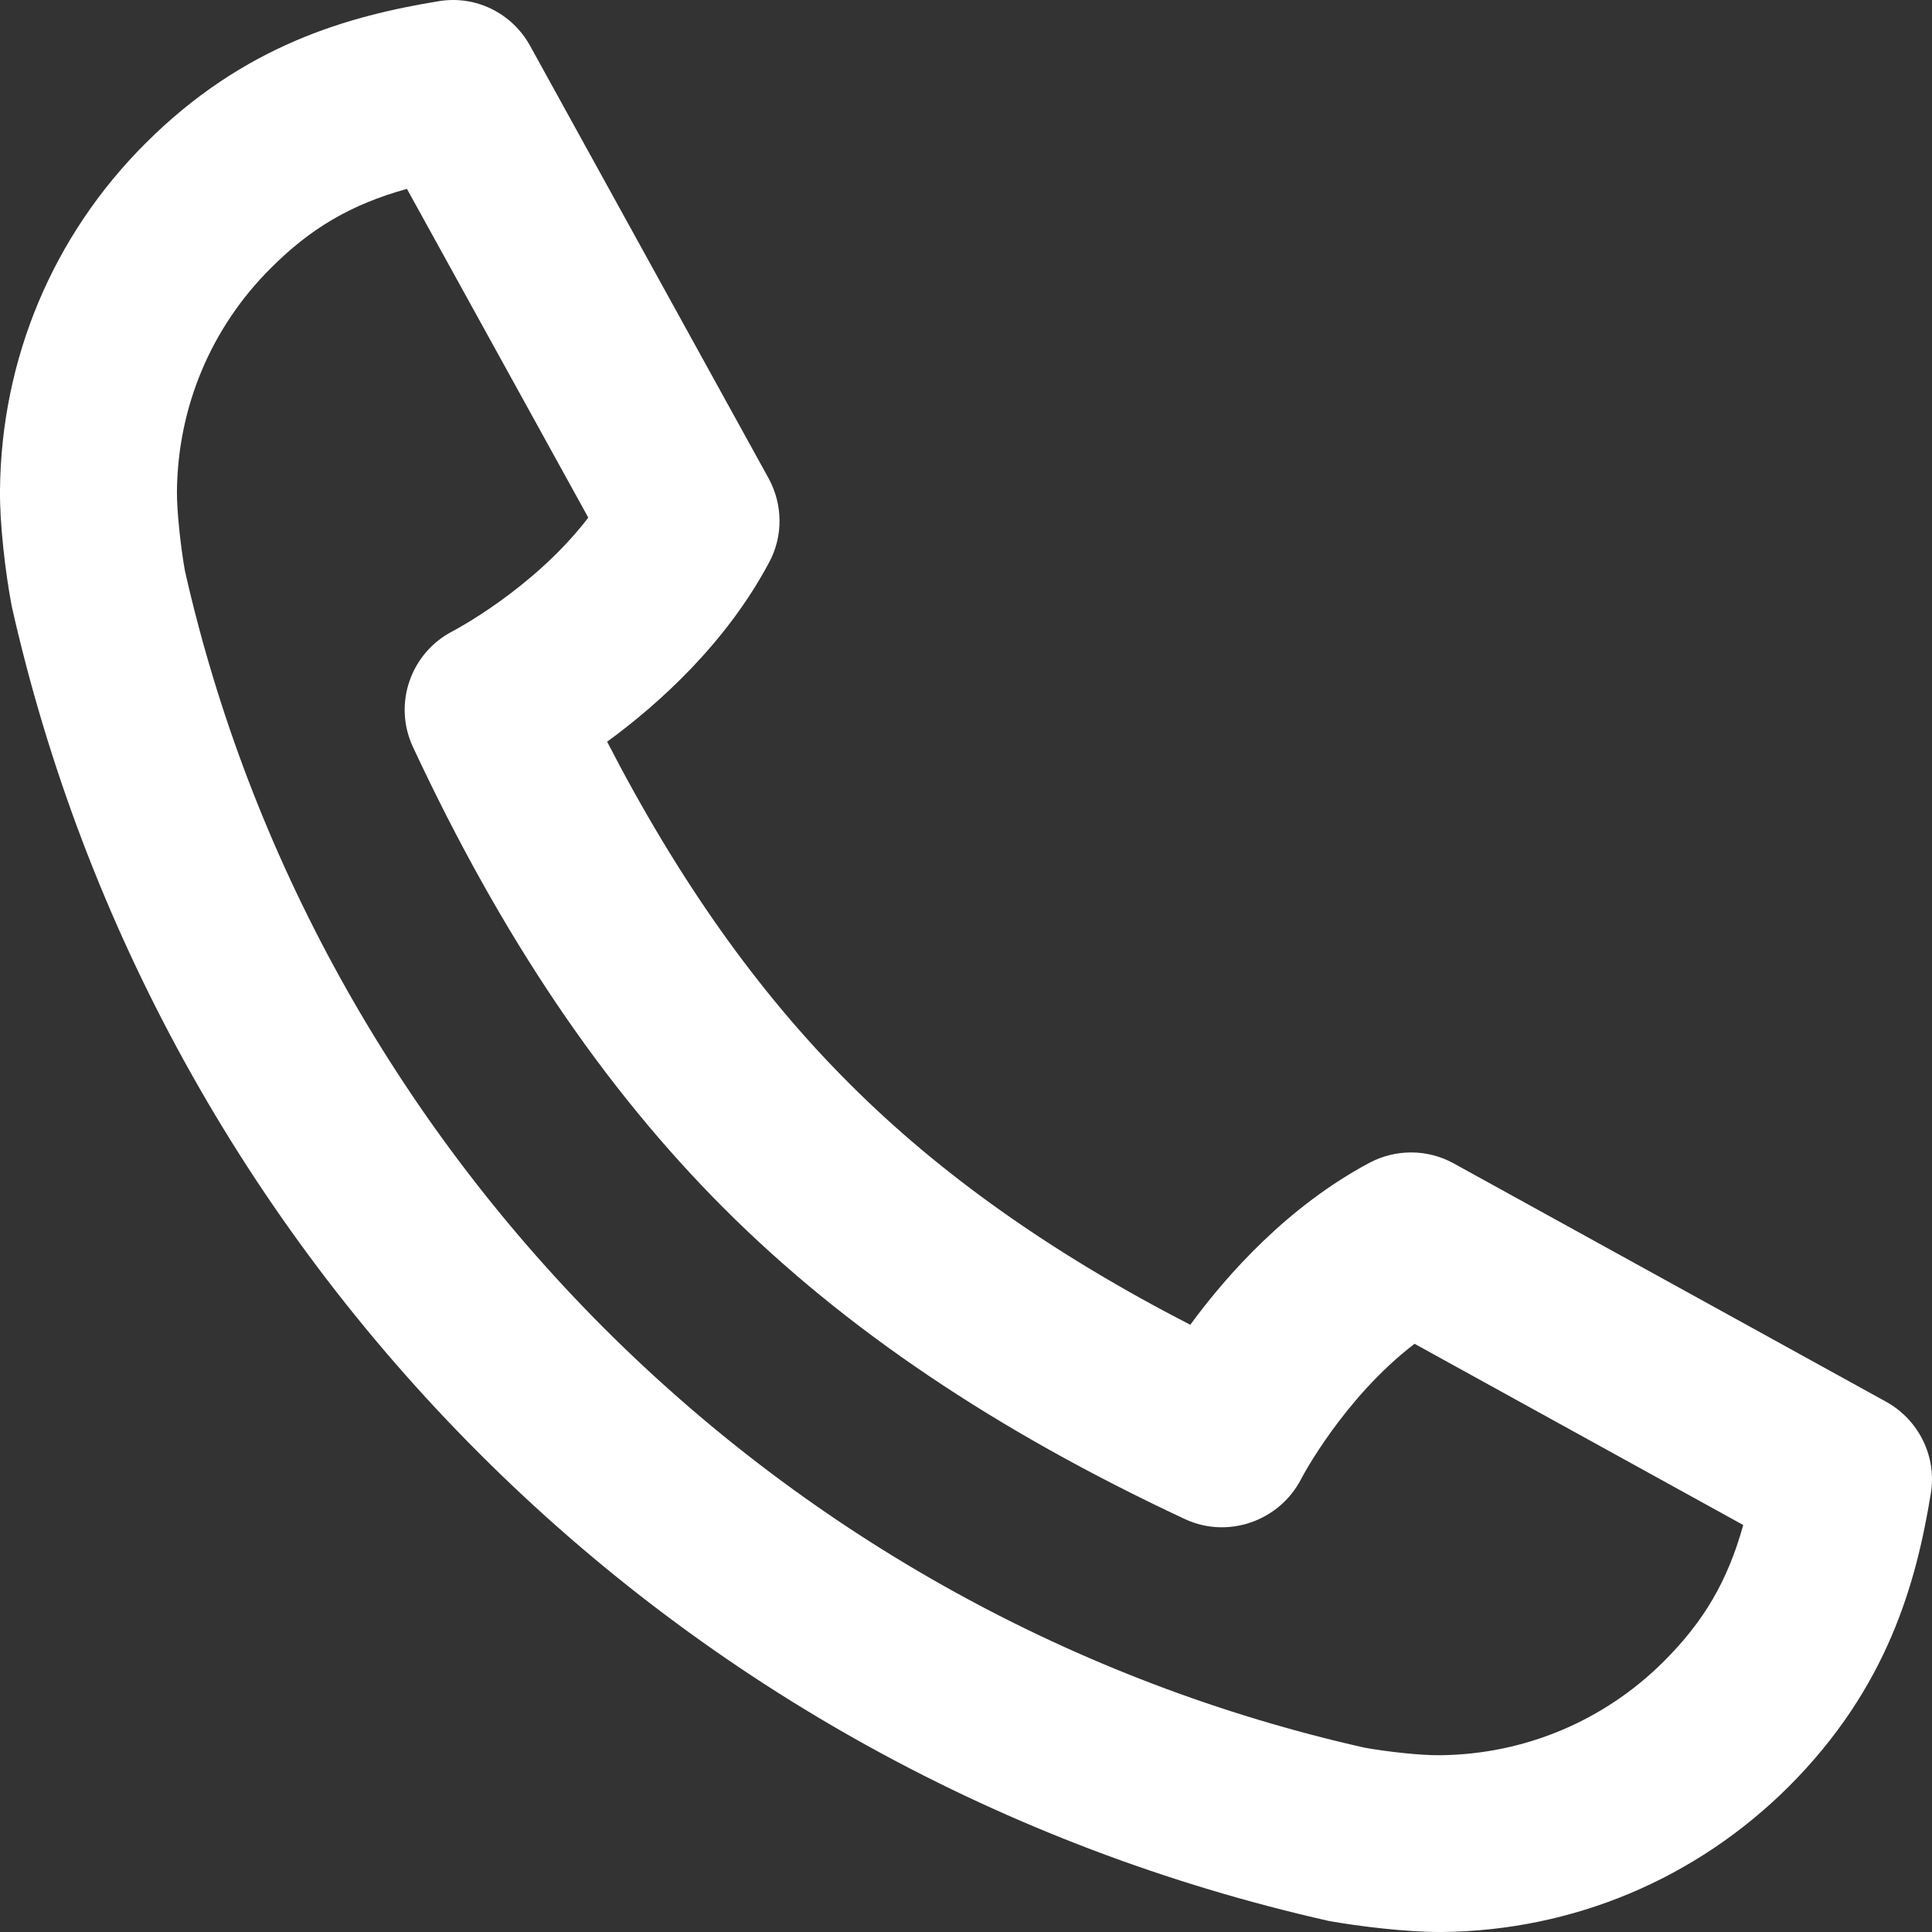 <?xml version="1.0" encoding="UTF-8"?>
<svg width="24px" height="24px" viewBox="0 0 24 24" version="1.1" xmlns="http://www.w3.org/2000/svg" xmlns:xlink="http://www.w3.org/1999/xlink">
    <rect x="0" y="0" width="24" height="24" fill="#333333" stroke="none"/>
    <title>4F4D7F4D-86E1-4B64-880D-B8D5D36B36E4</title>
    <g id="Symbols" stroke="none" stroke-width="1" fill="none" fill-rule="evenodd">
        <g id="Desktop/Module/Footer" transform="translate(-1025, -188)" fill="#FFFFFF">
            <g id="Footer" transform="translate(10, 10)">
                <g id="Group-2" transform="translate(1015, 165)">
                    <g id="Icon/Call" transform="translate(-0, 13)">
                        <path d="M5.055,2.346 C4.353,2.542 3.853,2.84 3.361,3.334 C2.621,4.072 2.208,5.057 2.198,6.105 C2.195,6.329 2.243,6.79 2.297,7.09 C3.096,10.625 4.899,13.891 7.503,16.498 C10.107,19.101 13.373,20.903 16.95,21.71 C17.214,21.758 17.649,21.808 17.894,21.804 C18.94,21.792 19.927,21.378 20.669,20.638 C21.162,20.145 21.46,19.646 21.655,18.944 L17.572,16.693 C16.688,17.37 16.167,18.363 16.162,18.375 C15.89,18.899 15.249,19.119 14.718,18.87 C12.363,17.769 10.492,16.508 8.998,15.015 C7.496,13.513 6.23,11.637 5.131,9.282 C4.879,8.746 5.1,8.107 5.629,7.838 C5.638,7.833 6.631,7.314 7.308,6.43 L5.055,2.346 Z M17.882,24 C17.471,24 16.886,23.931 16.508,23.863 C12.484,22.955 8.848,20.95 5.951,18.052 C3.051,15.152 1.043,11.514 0.146,7.532 C0.065,7.107 -0.005,6.499 0,6.084 C0.016,4.456 0.658,2.926 1.809,1.779 C3.034,0.554 4.334,0.199 5.442,0.016 C5.908,-0.064 6.36,0.162 6.585,0.569 L9.548,5.942 C9.726,6.268 9.73,6.662 9.553,6.989 C9.017,7.994 8.185,8.744 7.542,9.214 C8.428,10.932 9.416,12.328 10.552,13.461 C11.677,14.588 13.07,15.573 14.786,16.457 C15.257,15.815 16.006,14.982 17.013,14.444 C17.34,14.271 17.736,14.273 18.06,14.453 L23.432,17.414 C23.839,17.641 24.062,18.098 23.985,18.555 C23.803,19.665 23.45,20.963 22.221,22.193 C21.069,23.341 19.542,23.983 17.916,24 L17.882,24 Z" id="Fill-6527"></path>
                    </g>
                </g>
            </g>
        </g>
    </g>
</svg>